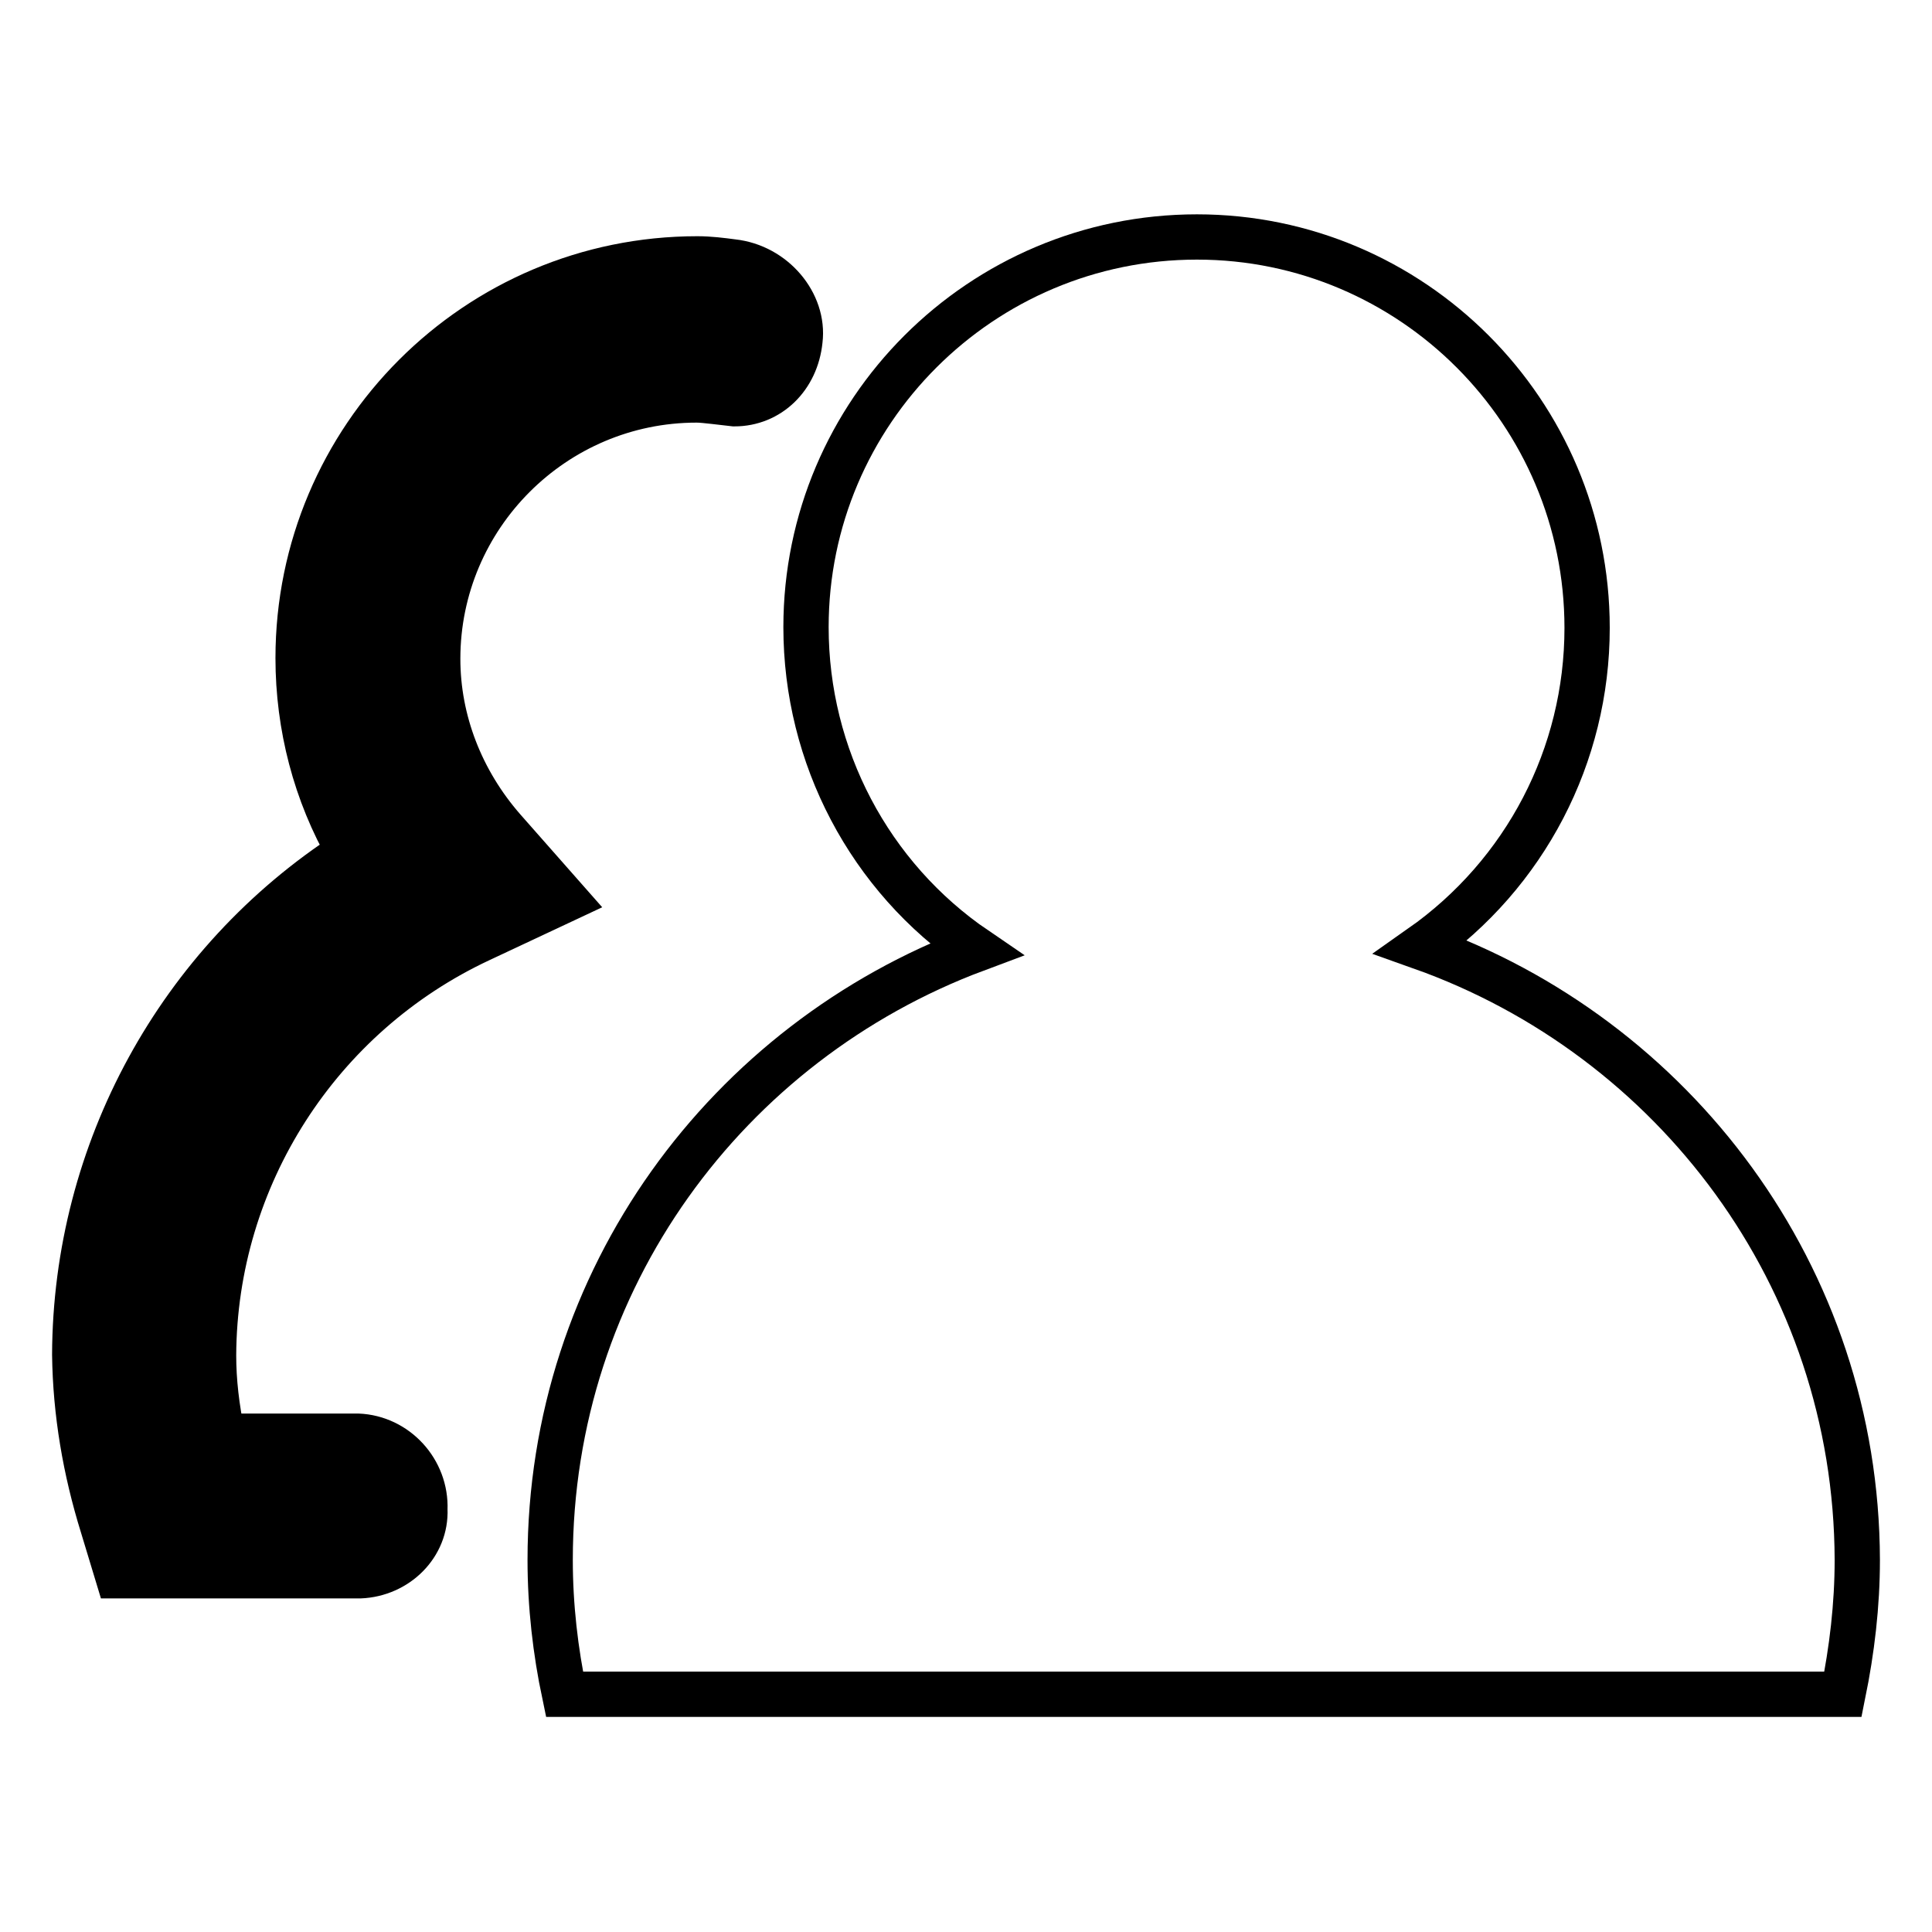 <?xml version="1.0" encoding="utf-8"?>
<!-- Svg Vector Icons : http://www.onlinewebfonts.com/icon -->
<!DOCTYPE svg PUBLIC "-//W3C//DTD SVG 1.1//EN" "http://www.w3.org/Graphics/SVG/1.1/DTD/svg11.dtd">
<svg version="1.1" xmlns="http://www.w3.org/2000/svg" xmlns:xlink="http://www.w3.org/1999/xlink" x="0px" y="0px" viewBox="0 0 256 256" enable-background="new 0 0 256 256" xml:space="preserve">
<g> <path stroke-width="6" fill-opacity="0" stroke="#000000"  d="M188.3,125.5c13.8-9.7,22-25.4,22-42.3c0-28.6-23.2-51.8-51.7-51.8c-28.6,0-51.8,23.2-51.8,51.7 c0,17.1,8.4,33.1,22.5,42.7c-32.9,12.3-56.4,43.7-56.4,80.9c0,6.1,0.7,12.1,1.9,17.8h169.4c1.2-5.9,1.9-11.8,1.9-17.8 C246,169.1,221.8,137.4,188.3,125.5z"/> <path stroke-width="6" fill-opacity="0" stroke="#000000"  d="M47.7,204.7h-29l-1.1-3.7c-2.2-7-3.4-14.2-3.5-21.6c0-26.9,14.7-51.9,37.9-65.3c-5.4-8-8.3-17.4-8.4-27 c0-27,21.9-48.8,48.8-48.8c1.5,0,2.9,0.2,4.4,0.4c2.9,0.3,5.5,3,5.2,5.9c-0.3,2.9-2.3,5-5.1,4.7L95.5,49c-1-0.1-2-0.3-3-0.3 c-21.2,0-38.4,17.2-38.4,38.4c0,9.2,3.5,18.2,9.7,25.3l4.6,5.2l-6.3,3c-22.9,10.7-37.5,33.6-37.7,58.8c0,4.7,0.6,9.5,2,14.9h21.2 c2.9,0,5.2,2.3,5.2,5.2C52.9,202.4,50.6,204.7,47.7,204.7C47.7,204.7,47.7,204.7,47.7,204.7z"/> <path stroke-width="6" fill-opacity="0" stroke="#000000"  d="M47.7,208.8H15.6l-2-6.6c-2.3-7.4-3.6-15-3.7-22.7c0.1-26.9,13.8-52,36.4-66.6c-4.5-7.8-6.8-16.7-6.8-25.7 c0-29.2,23.7-52.9,52.9-52.9c1.6,0,3.2,0.2,4.7,0.4c5.4,0.6,9.5,5.5,8.9,10.4c-0.5,4.9-4.1,8.4-8.7,8.4l-2.6-0.3 c-1-0.1-1.7-0.2-2.4-0.2c-18.9,0-34.3,15.4-34.3,34.3c0,8.2,3.1,16.2,8.7,22.6l8.2,9.3l-11.3,5.3c-21.4,10-35.2,31.5-35.3,55.1 c0,3.4,0.4,6.9,1.2,10.7h17.9c5.1,0.2,9.1,4.6,8.9,9.7C56.5,204.7,52.6,208.6,47.7,208.8z M21.8,200.6h26c0.6,0,1.1-0.5,1.1-1 c0,0,0,0,0,0c0-0.6-0.5-1.1-1.1-1.1c0,0,0,0,0,0H23.4l-0.8-3.1c-1.4-5.2-2.1-10.5-2.1-15.9c0-26.6,15.7-51.2,40-62.5l1.4-0.7 l-1-1.1c-6.9-7.7-10.7-17.7-10.8-28c0-23.4,19-42.4,42.5-42.5c1.1,0,2.1,0.1,3.2,0.3l1.8,0.3c0.2,0,0.4-0.6,0.5-1.1 c0-0.3-0.7-1.2-1.6-1.3c-1.3-0.2-2.6-0.3-3.9-0.4c-24.7,0-44.7,20-44.7,44.7c0,8.8,2.6,17.3,7.6,24.7l2.5,3.6l-3.8,2.2 c-22.1,12.7-35.8,36.2-35.9,61.7c0,6.4,1.1,12.8,3.3,20.4L21.8,200.6z"/></g>
</svg>